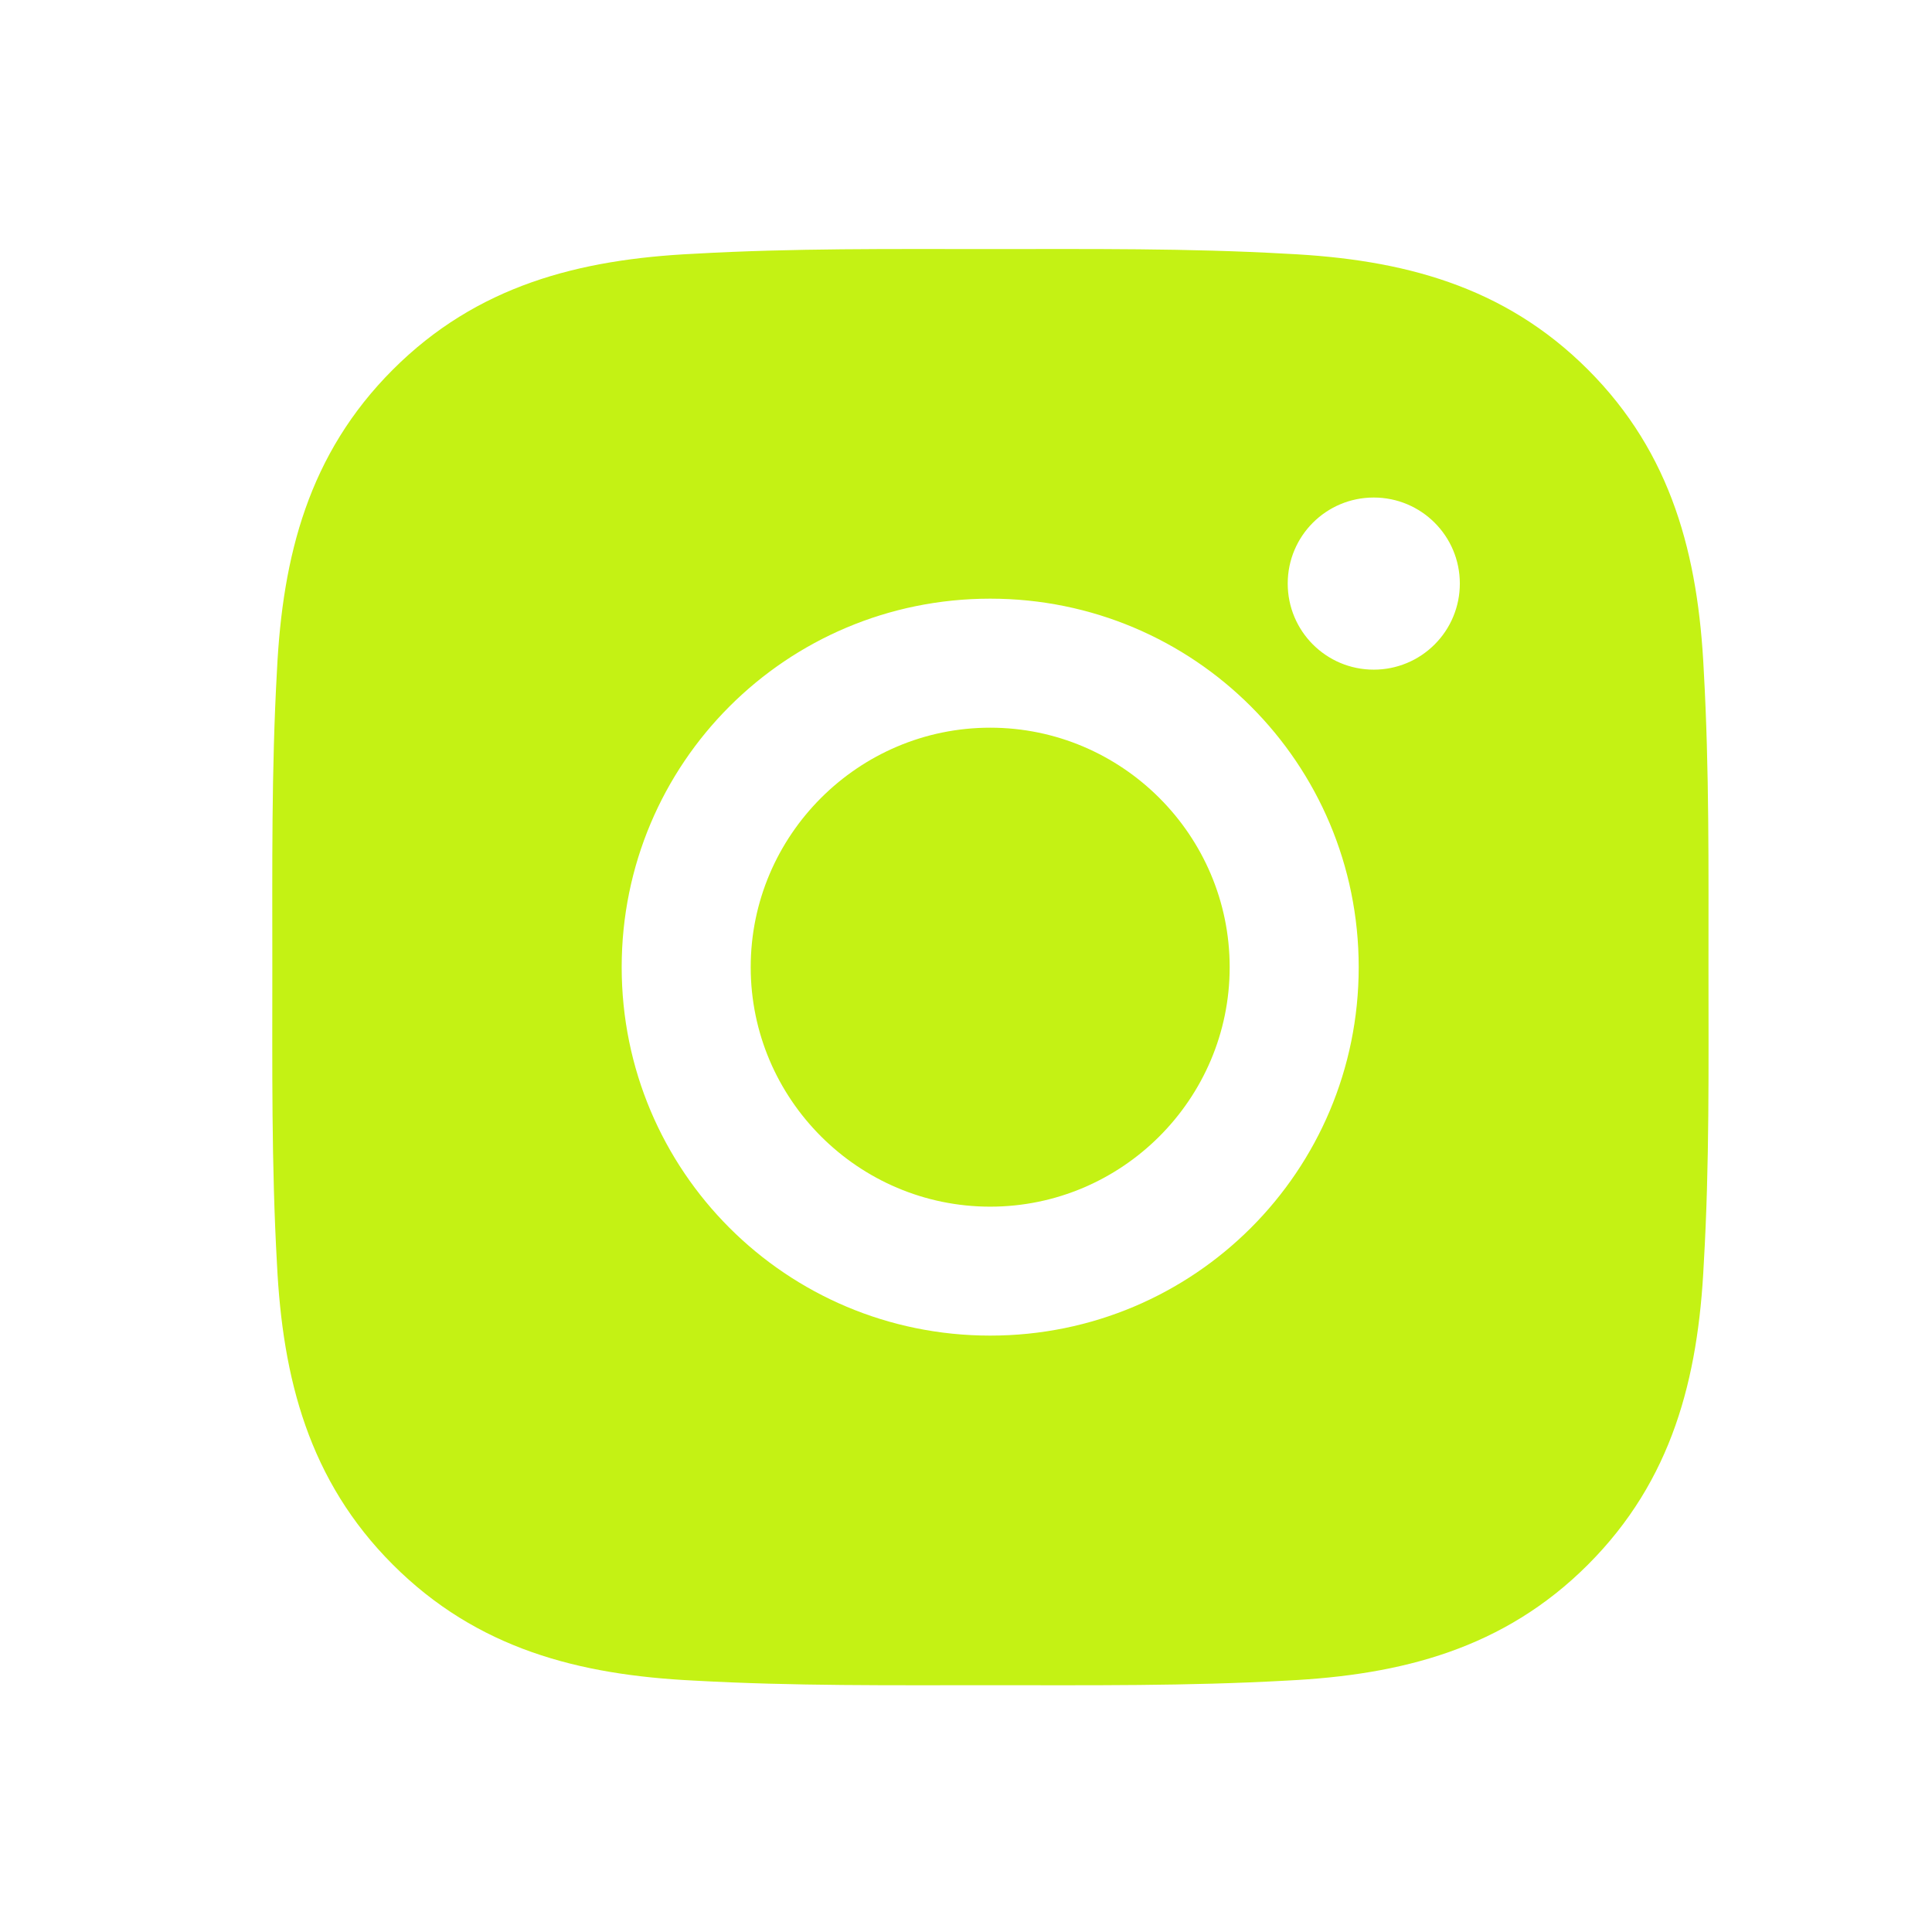 <?xml version="1.0" encoding="UTF-8"?> <svg xmlns="http://www.w3.org/2000/svg" width="23" height="23" viewBox="0 0 23 23" fill="none"> <path d="M11.788 8.663C10.218 8.663 8.937 9.944 8.937 11.514C8.937 13.084 10.218 14.365 11.788 14.365C13.358 14.365 14.639 13.084 14.639 11.514C14.639 9.944 13.358 8.663 11.788 8.663ZM20.339 11.514C20.339 10.333 20.349 9.163 20.283 7.985C20.217 6.616 19.905 5.401 18.904 4.4C17.901 3.397 16.688 3.087 15.319 3.021C14.139 2.954 12.969 2.965 11.79 2.965C10.61 2.965 9.44 2.954 8.261 3.021C6.892 3.087 5.678 3.399 4.677 4.4C3.674 5.403 3.364 6.616 3.297 7.985C3.231 9.165 3.242 10.335 3.242 11.514C3.242 12.692 3.231 13.864 3.297 15.043C3.364 16.411 3.676 17.626 4.677 18.627C5.68 19.63 6.892 19.94 8.261 20.007C9.442 20.073 10.612 20.062 11.79 20.062C12.971 20.062 14.141 20.073 15.319 20.007C16.688 19.94 17.903 19.628 18.904 18.627C19.907 17.624 20.217 16.411 20.283 15.043C20.352 13.864 20.339 12.694 20.339 11.514ZM11.788 15.9C9.361 15.9 7.401 13.941 7.401 11.514C7.401 9.086 9.361 7.127 11.788 7.127C14.216 7.127 16.175 9.086 16.175 11.514C16.175 13.941 14.216 15.9 11.788 15.9ZM16.354 7.972C15.788 7.972 15.33 7.514 15.33 6.947C15.33 6.381 15.788 5.923 16.354 5.923C16.921 5.923 17.379 6.381 17.379 6.947C17.379 7.082 17.353 7.215 17.301 7.34C17.25 7.464 17.174 7.577 17.079 7.672C16.984 7.767 16.871 7.843 16.747 7.894C16.622 7.946 16.489 7.972 16.354 7.972Z" fill="#C4F214"></path> </svg> 